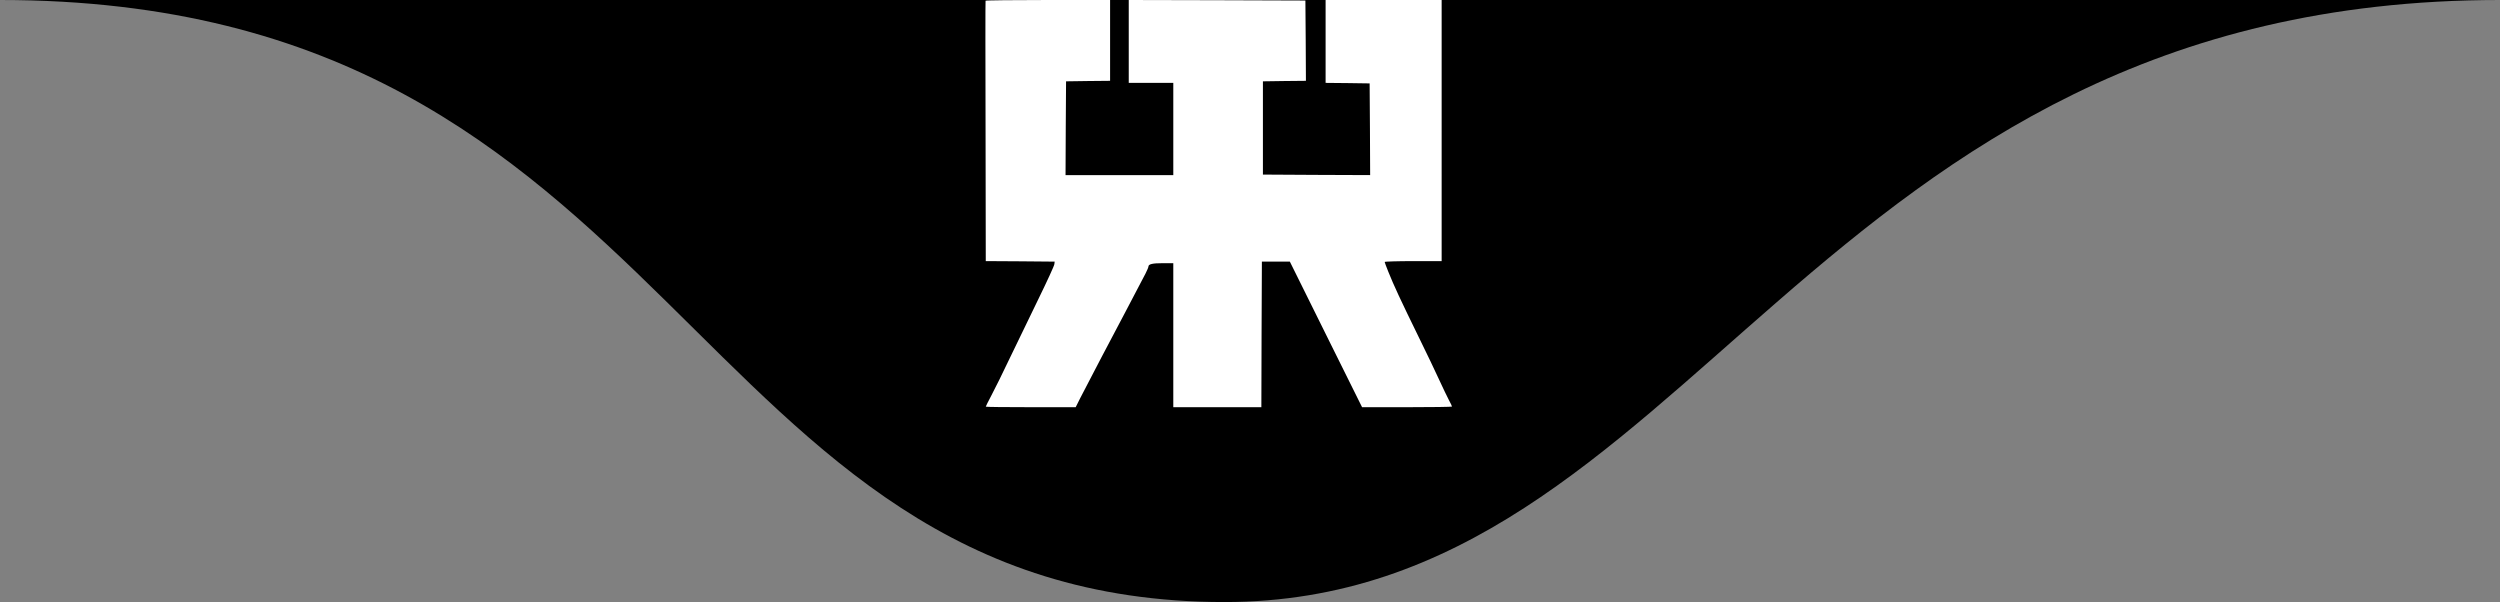 <svg xmlns="http://www.w3.org/2000/svg" id="Camada_1" data-name="Camada 1" viewBox="0 0 399.426 96.189"><rect x="0" y="0" width="399.426" height="96.189" fill="#808080" stroke="none"/><path d="M195.637,96.189C109.231,96.189,109.231,0,0,0h399.426C288.566,0,270.631,96.189,195.637,96.189"></path><path d="M157.464.116c-.033.083-.033,9.469,0,20.858l.033,20.742,5.512.033,5.496.05-.05.414c-.017.232-1.142,2.682-2.5,5.463s-3.41,7.019-4.569,9.436c-1.142,2.417-2.5,5.148-2.996,6.075s-.894,1.738-.894,1.788,3.228.083,7.184.083h7.184l.728-1.457c.397-.795,1.92-3.708,3.377-6.489,2.284-4.321,5.33-10.098,7.052-13.408.248-.497.464-.993.464-1.109,0-.397.646-.546,2.301-.546h1.672v23.01h14.071l.033-11.621.05-11.637h4.469l.778,1.573c.43.861,3.029,6.092,5.761,11.621l4.999,10.065h7.184c3.956,0,7.184-.05,7.184-.099,0-.066-.215-.53-.497-1.043-.265-.513-.977-1.97-1.556-3.245-.579-1.275-2.02-4.287-3.211-6.704-3.029-6.191-4.023-8.343-4.916-10.561-.315-.778-.579-1.49-.579-1.556s2.053-.132,4.552-.132h4.552V0h-18.54v13.243l3.526.033,3.509.05.05,7.333.033,7.317-8.558-.033-8.575-.05v-14.898l3.443-.05,3.427-.033-.033-6.423-.05-6.406-14.104-.05-14.12-.033v13.243h7.118v14.733h-17.216l.033-7.499.05-7.482,3.526-.05,3.509-.033V0h-9.916C161.981,0,157.495.05,157.462.116h.002Z" fill="#fff"></path></svg>